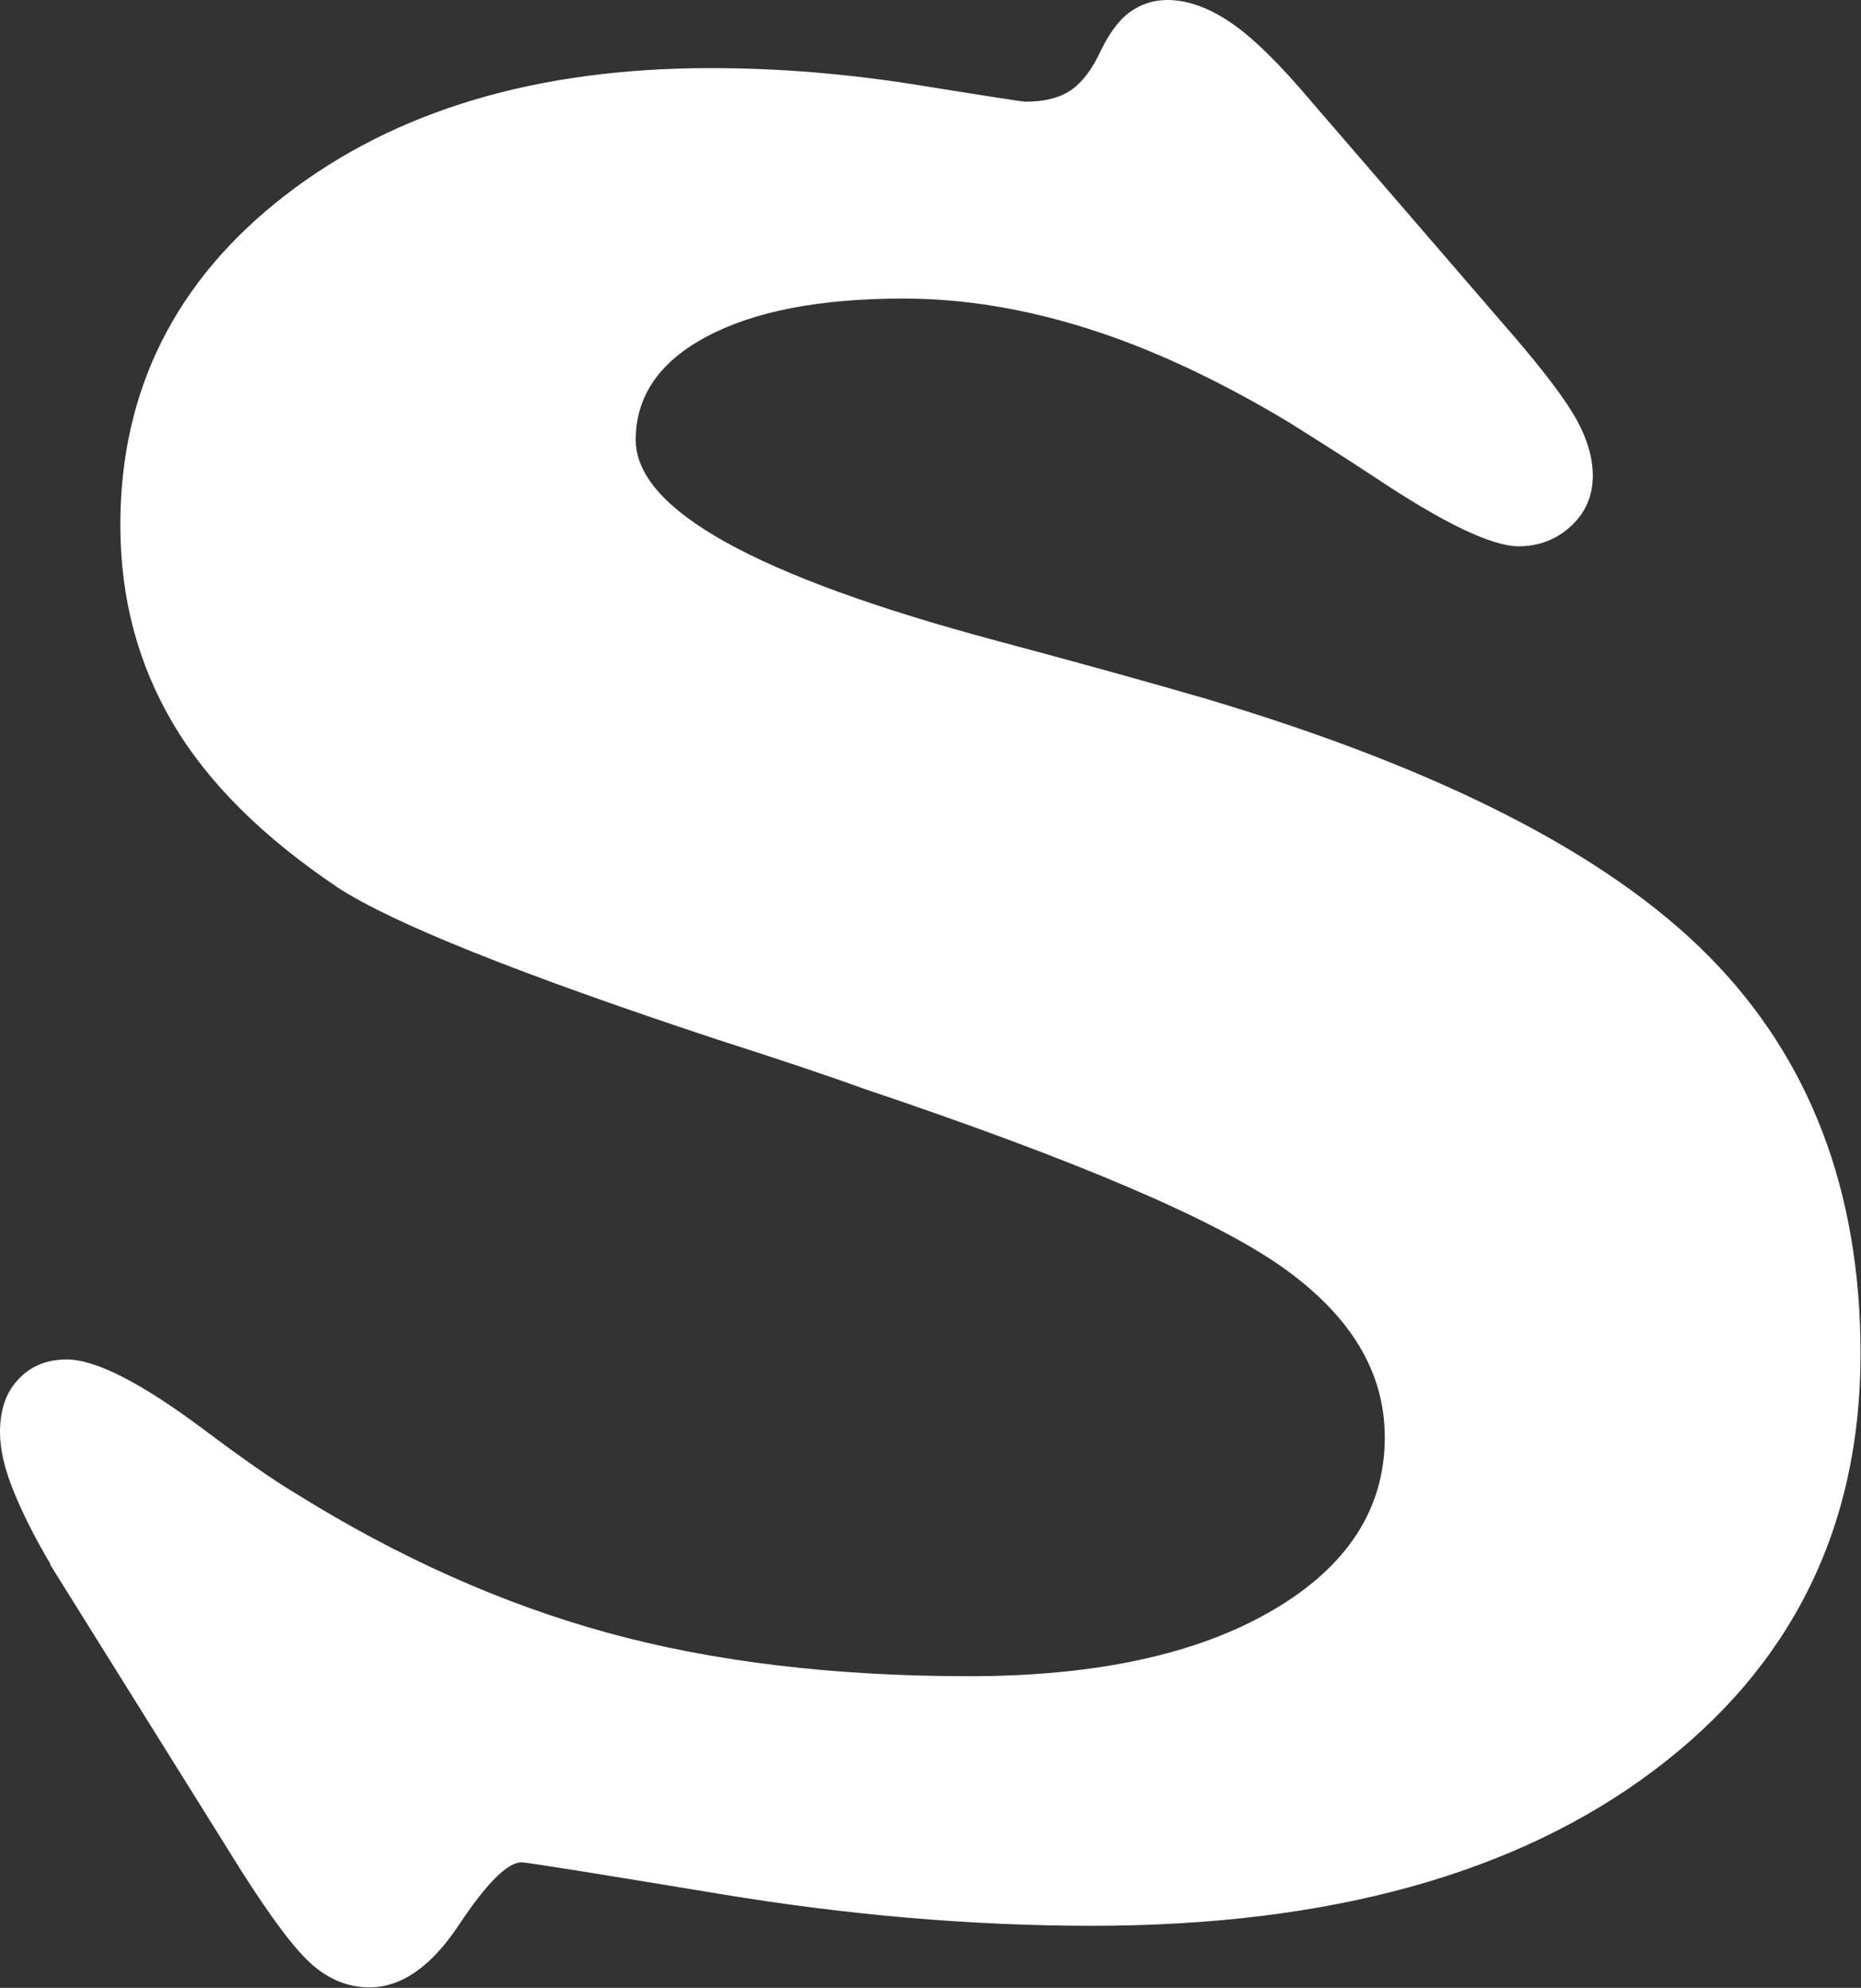 <?xml version="1.0" encoding="UTF-8"?><svg id="_レイヤー_2" xmlns="http://www.w3.org/2000/svg" viewBox="0 0 39.9 42.61"><rect x="0" y="0" width="39.9" height="42.61" fill="#333333" stroke="none"/><defs><style>.cls-1{fill:#fff;}</style></defs><g id="_レイヤー_1-2"><path class="cls-1" d="M1.09,33.54c-.34-.57-.6-1.09-.8-1.58s-.29-.91-.29-1.26c0-.48,.13-.86,.4-1.14,.26-.28,.61-.42,1.03-.42,.62,0,1.6,.5,2.95,1.51,.8,.6,1.44,1.05,1.94,1.35,2.21,1.38,4.45,2.38,6.71,3,2.26,.62,4.85,.93,7.75,.93,2.72,0,4.89-.47,6.5-1.41,1.61-.94,2.41-2.18,2.41-3.71,0-1.4-.73-2.61-2.2-3.65s-4.47-2.31-8.99-3.83c-.74-.27-1.79-.62-3.16-1.06-4.23-1.4-6.92-2.48-8.09-3.24-1.61-1.08-2.79-2.25-3.54-3.52s-1.13-2.68-1.13-4.26c0-2.88,1.18-5.24,3.53-7.06,2.35-1.82,5.39-2.73,9.13-2.73,1.45,0,2.92,.12,4.42,.36,1.49,.24,2.27,.36,2.32,.36,.41,0,.73-.08,.97-.24,.24-.16,.46-.44,.65-.85,.18-.37,.38-.65,.61-.82s.5-.27,.82-.27c.44,0,.9,.17,1.38,.5s1.04,.89,1.7,1.67l4.35,5.04c.67,.78,1.12,1.38,1.35,1.8,.23,.42,.34,.82,.34,1.19,0,.42-.15,.78-.46,1.07-.31,.29-.69,.44-1.13,.44-.58,0-1.62-.5-3.1-1.49-.76-.5-1.37-.88-1.83-1.17-1.5-.9-2.93-1.57-4.29-2-1.35-.43-2.67-.65-3.97-.65-1.79,0-3.19,.27-4.21,.81-1.02,.54-1.53,1.28-1.53,2.22,0,1.49,2.57,2.92,7.72,4.3,1.91,.51,3.41,.93,4.51,1.25,5,1.49,8.6,3.32,10.77,5.51s3.26,5.03,3.26,8.53c0,3.73-1.48,6.71-4.43,8.93-2.95,2.22-6.97,3.33-12.05,3.33-2.58,0-5.24-.23-7.96-.68s-4.15-.68-4.27-.68c-.3,0-.75,.45-1.34,1.34-.59,.89-1.23,1.34-1.92,1.34-.44,0-.85-.16-1.22-.48-.37-.32-.88-1-1.54-2.04l-4.09-6.55Z"/></g></svg>